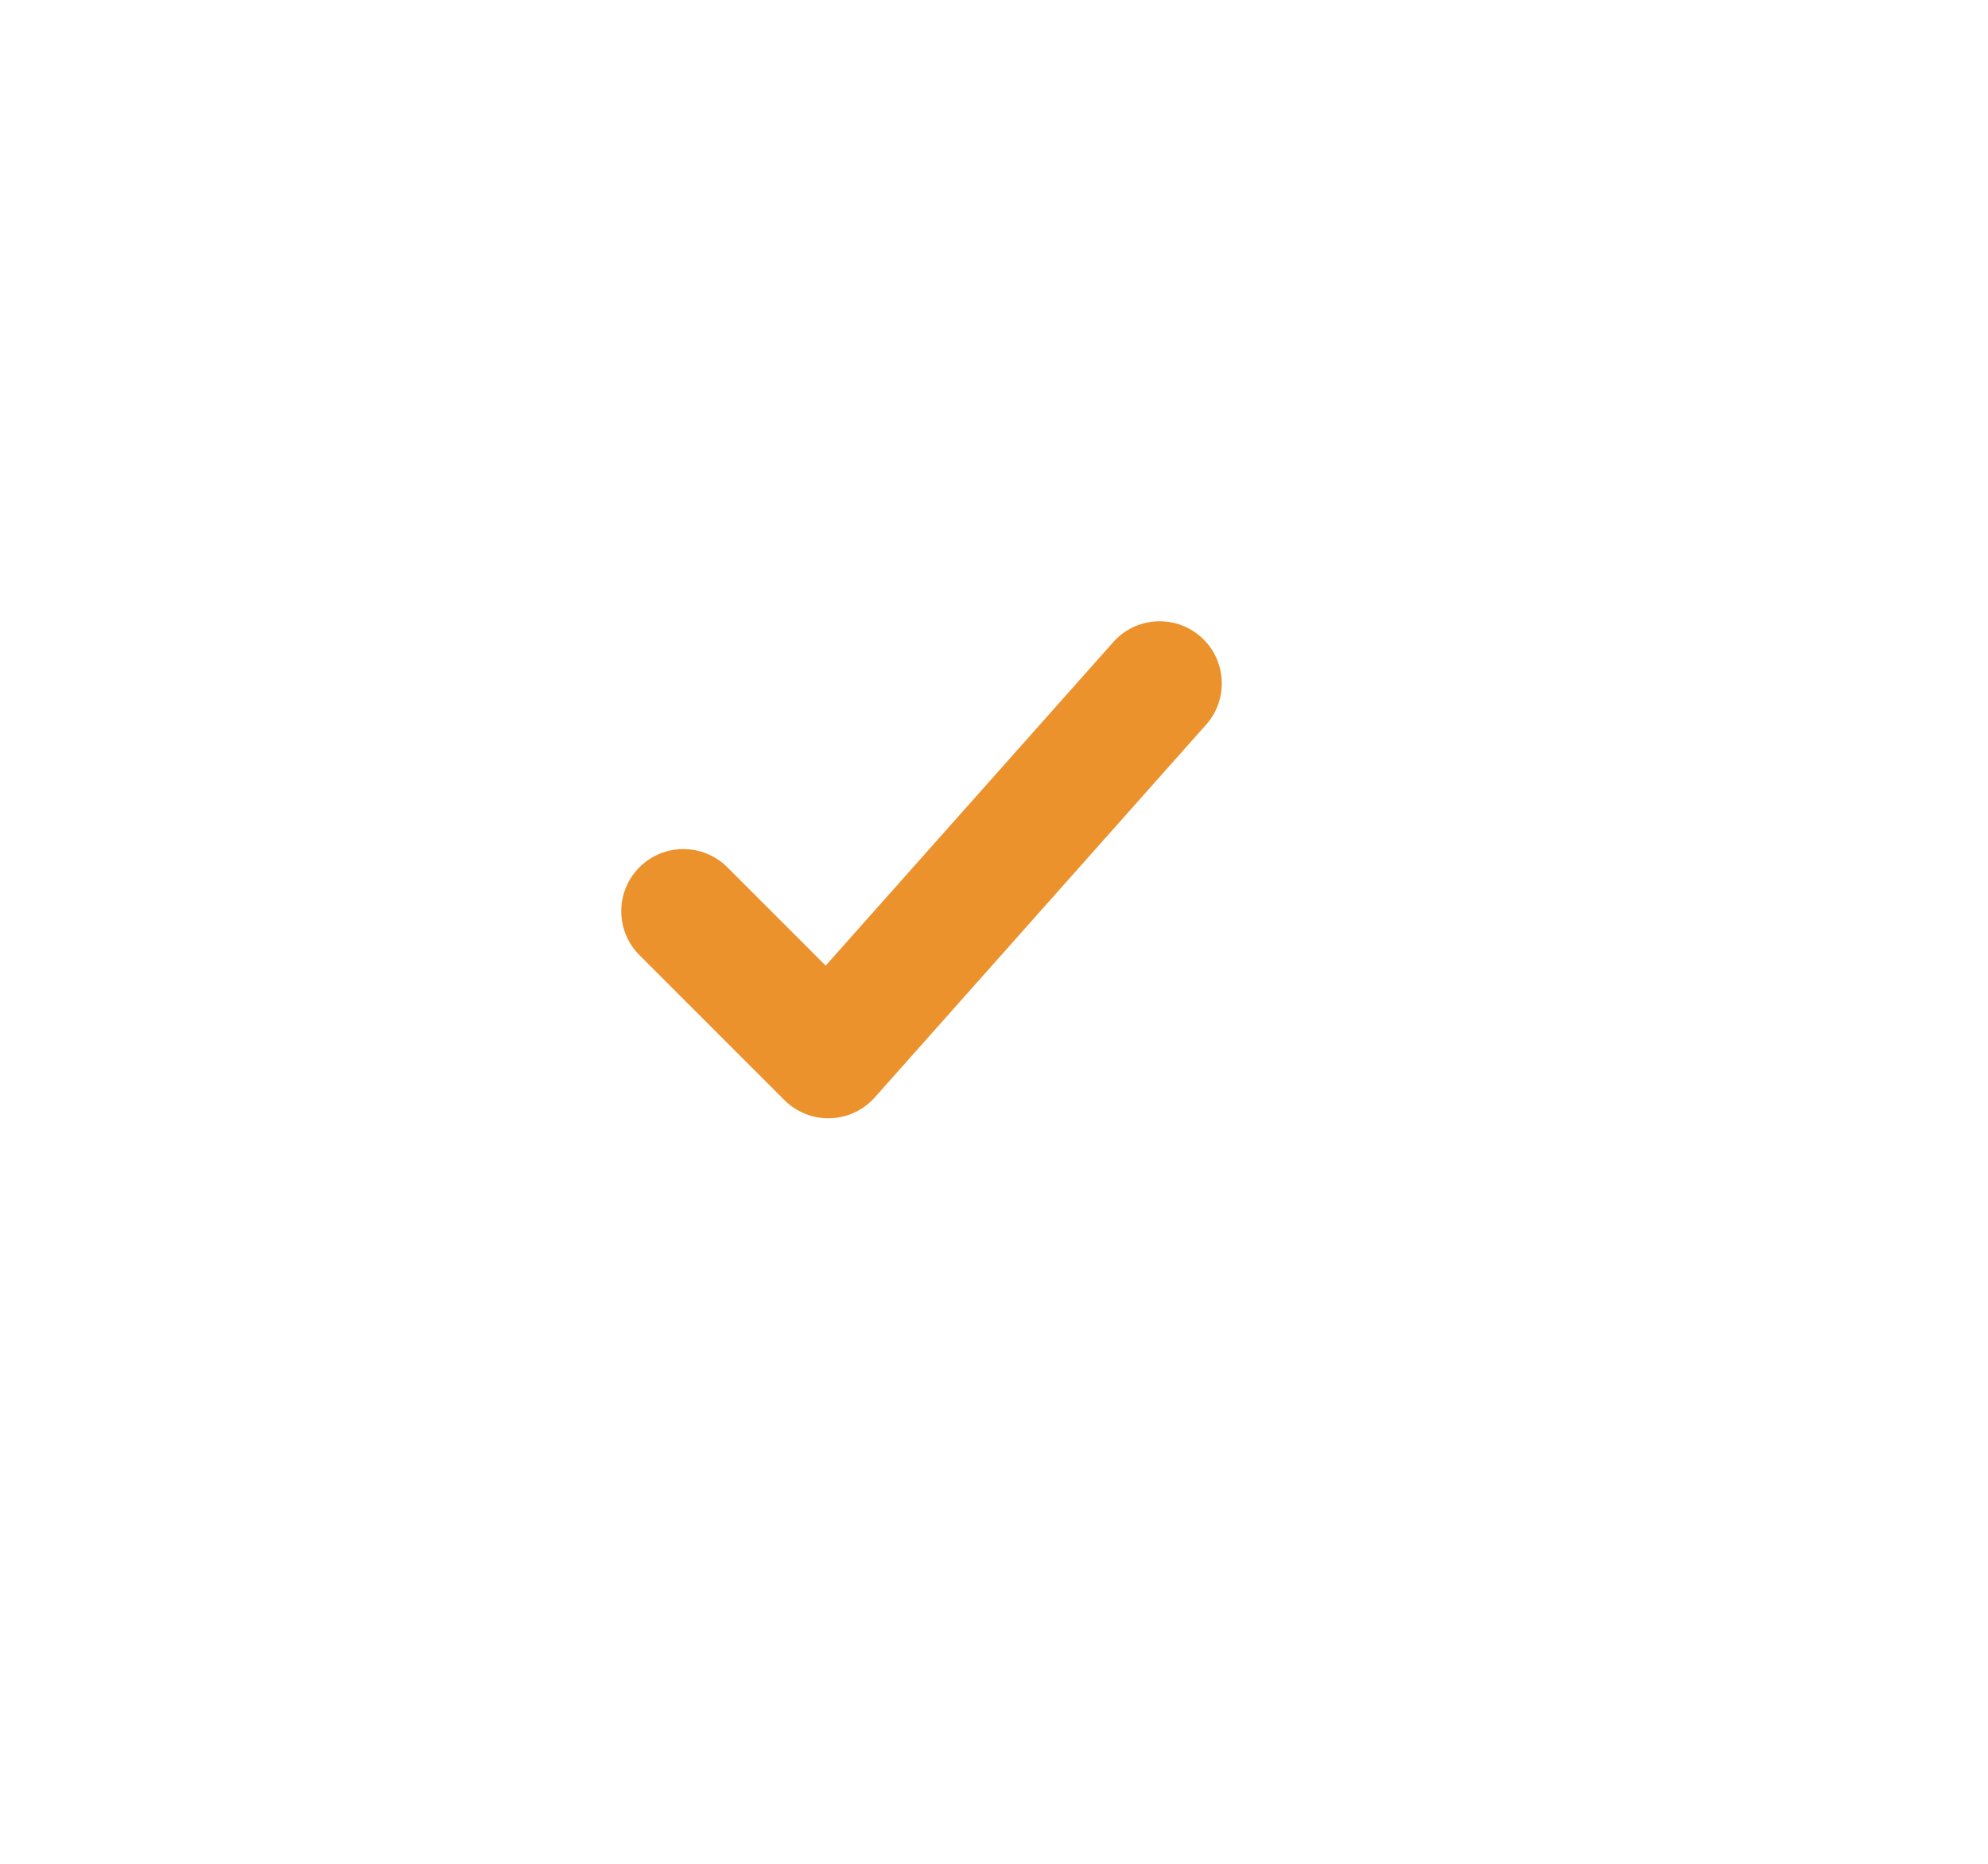 <svg width="48" height="45" viewBox="0 0 48 45" fill="none" xmlns="http://www.w3.org/2000/svg">
<path fill-rule="evenodd" clip-rule="evenodd" d="M28.997 15.379C29.616 15.929 29.672 16.877 29.121 17.497L21.121 26.497C20.847 26.805 20.457 26.987 20.044 26.999C19.631 27.012 19.232 26.853 18.939 26.561L15.439 23.061C14.854 22.475 14.854 21.525 15.439 20.939C16.025 20.354 16.975 20.354 17.561 20.939L19.936 23.314L26.879 15.504C27.429 14.884 28.377 14.829 28.997 15.379Z" fill="#EB922D"/>
</svg>

